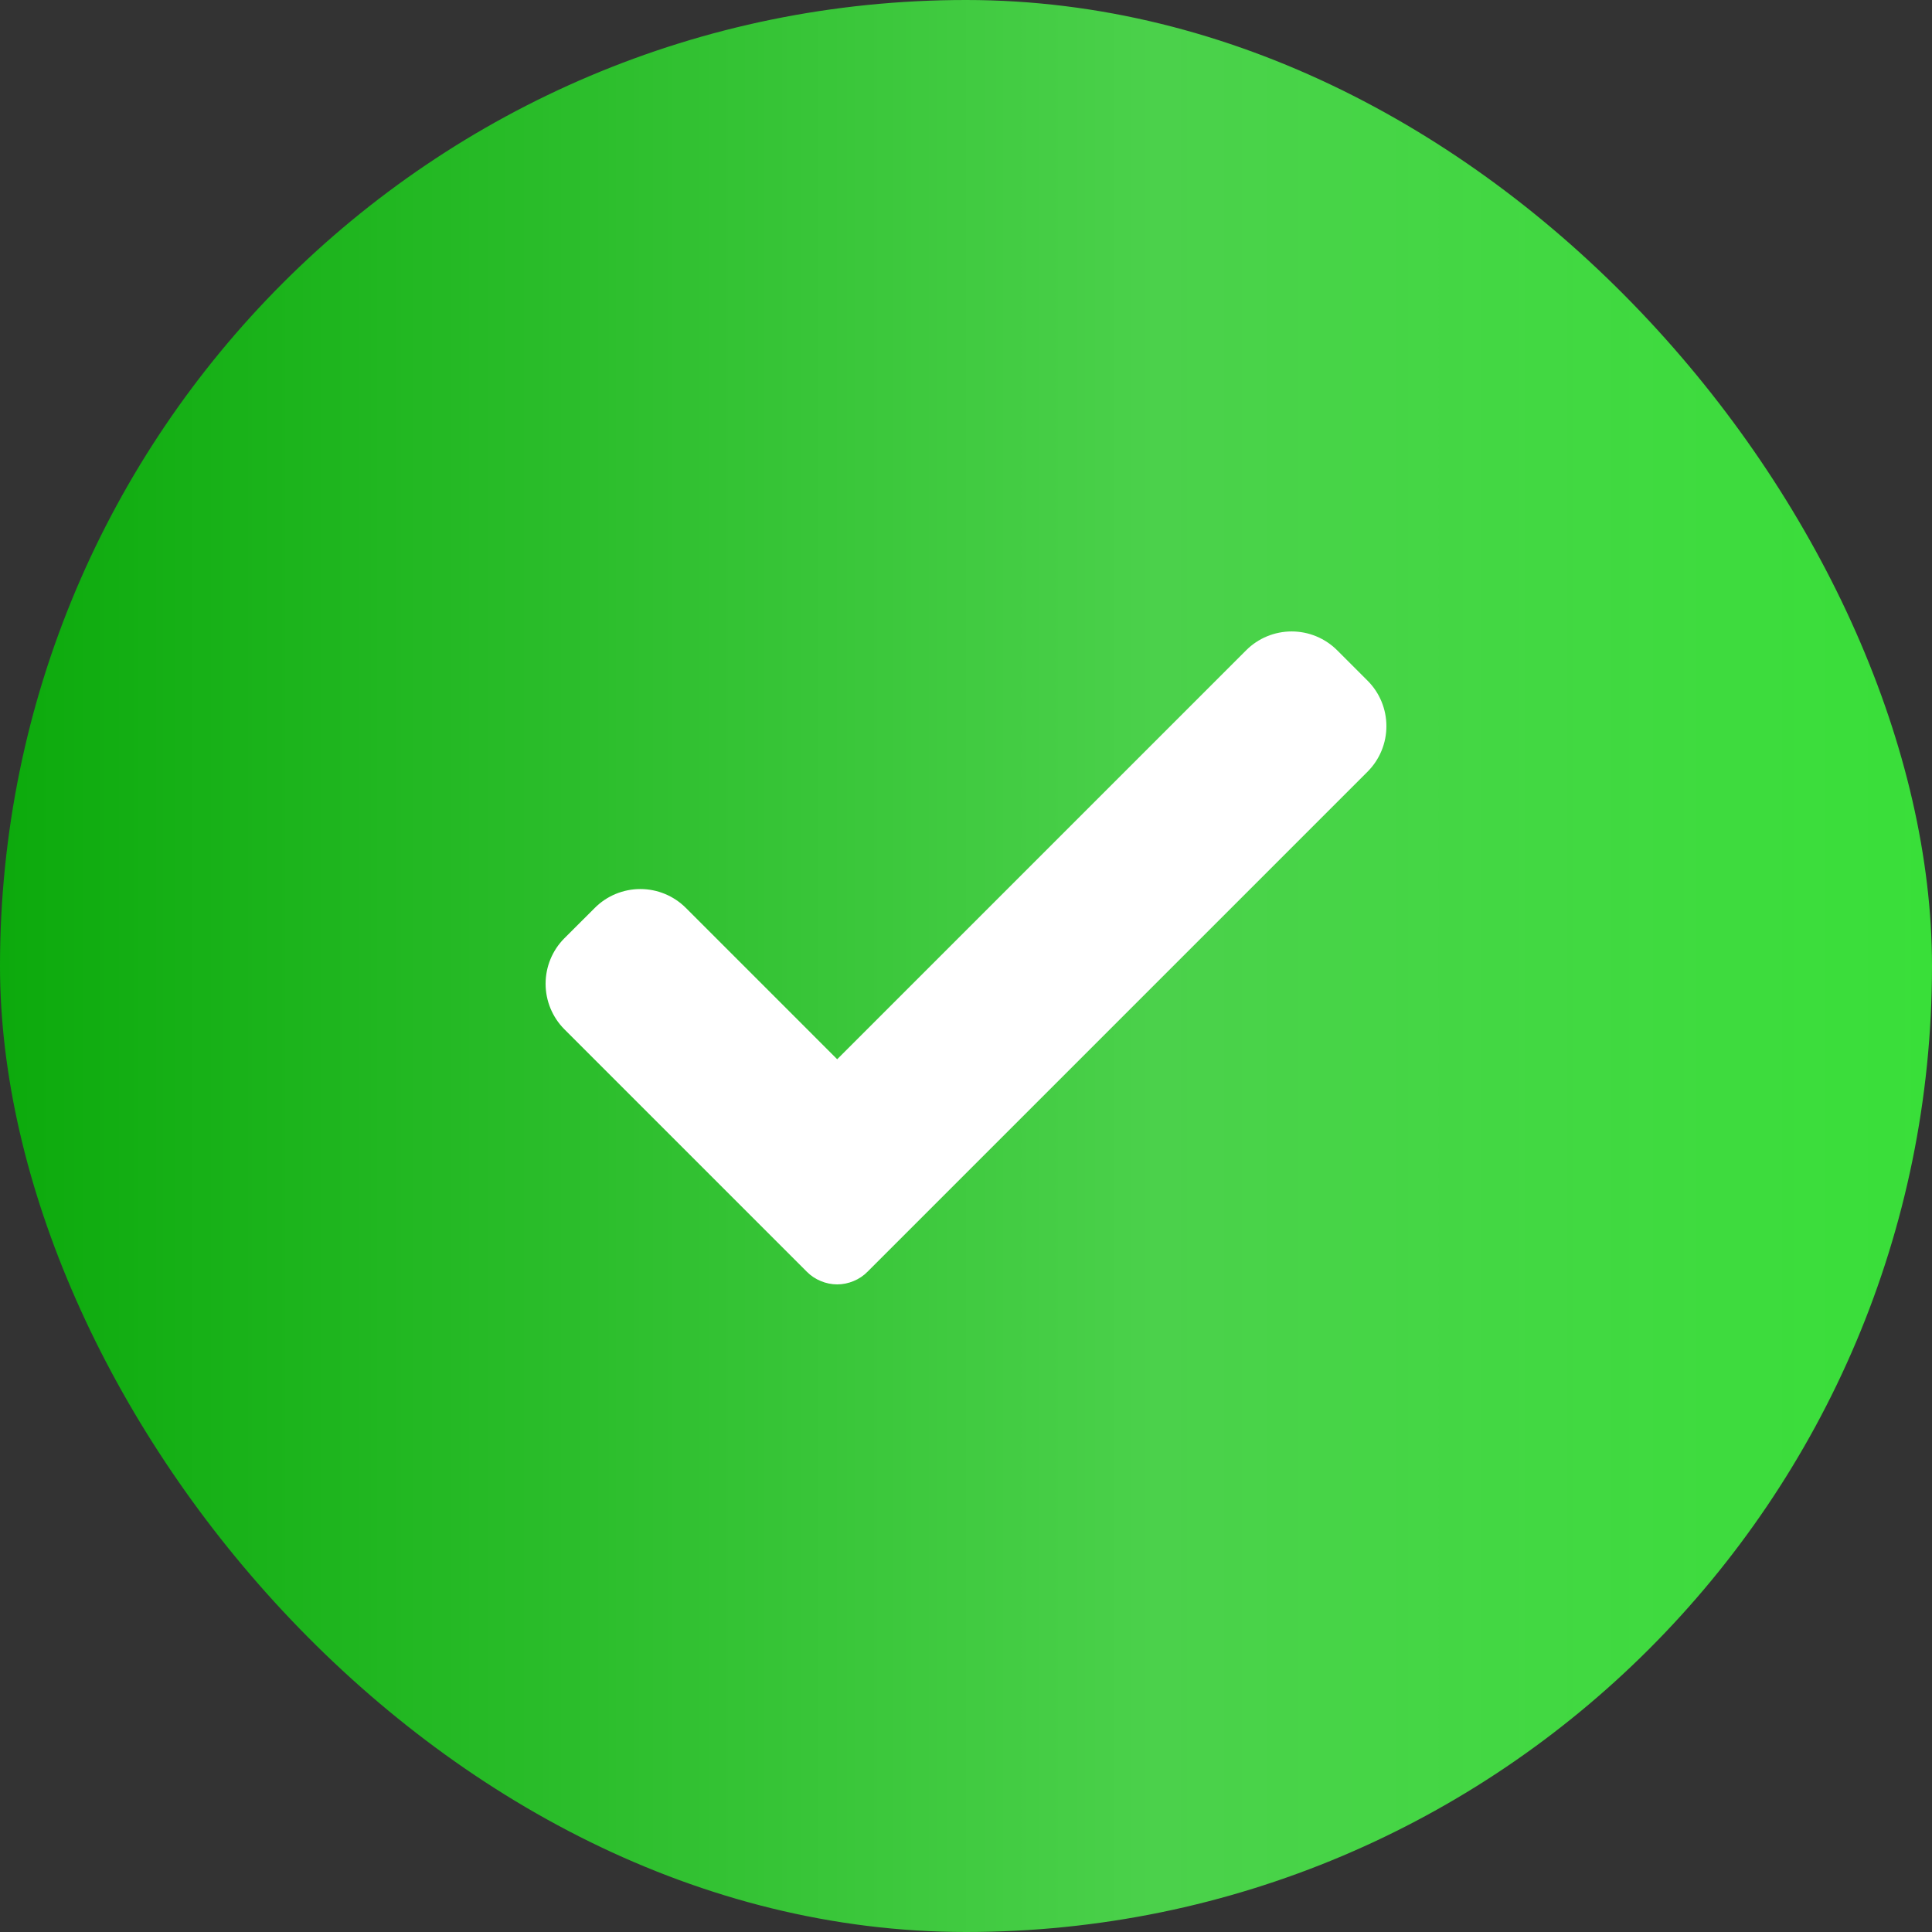 <svg width="30" height="30" viewBox="0 0 30 30" fill="none" xmlns="http://www.w3.org/2000/svg">
<rect x="0" y="0" width="30" height="30" fill="#333333" stroke="none"/>
<rect width="30" height="30" rx="15" fill="url(#paint0_linear_4535_15833)"/>
<path d="M13.471 19.747C13.409 19.81 13.336 19.859 13.255 19.892C13.174 19.926 13.087 19.944 13 19.944C12.912 19.944 12.825 19.926 12.745 19.892C12.664 19.859 12.59 19.81 12.528 19.747L8.764 15.983C8.577 15.795 8.472 15.541 8.472 15.276C8.472 15.011 8.577 14.756 8.764 14.569L9.236 14.098C9.423 13.91 9.678 13.805 9.943 13.805C10.208 13.805 10.462 13.91 10.65 14.098L13 16.448L19.35 10.098C19.537 9.91 19.792 9.805 20.057 9.805C20.322 9.805 20.576 9.91 20.764 10.098L21.235 10.569C21.423 10.756 21.528 11.011 21.528 11.276C21.528 11.541 21.423 11.795 21.235 11.983L13.471 19.747Z" fill="white"/>
<defs>
<linearGradient id="paint0_linear_4535_15833" x1="0" y1="15" x2="30" y2="15" gradientUnits="userSpaceOnUse">
<stop stop-color="#0CAA0C"/>
<stop offset="0.6" stop-color="#4BD14B"/>
<stop offset="1" stop-color="#39DF39"/>
</linearGradient>
</defs>
</svg>
